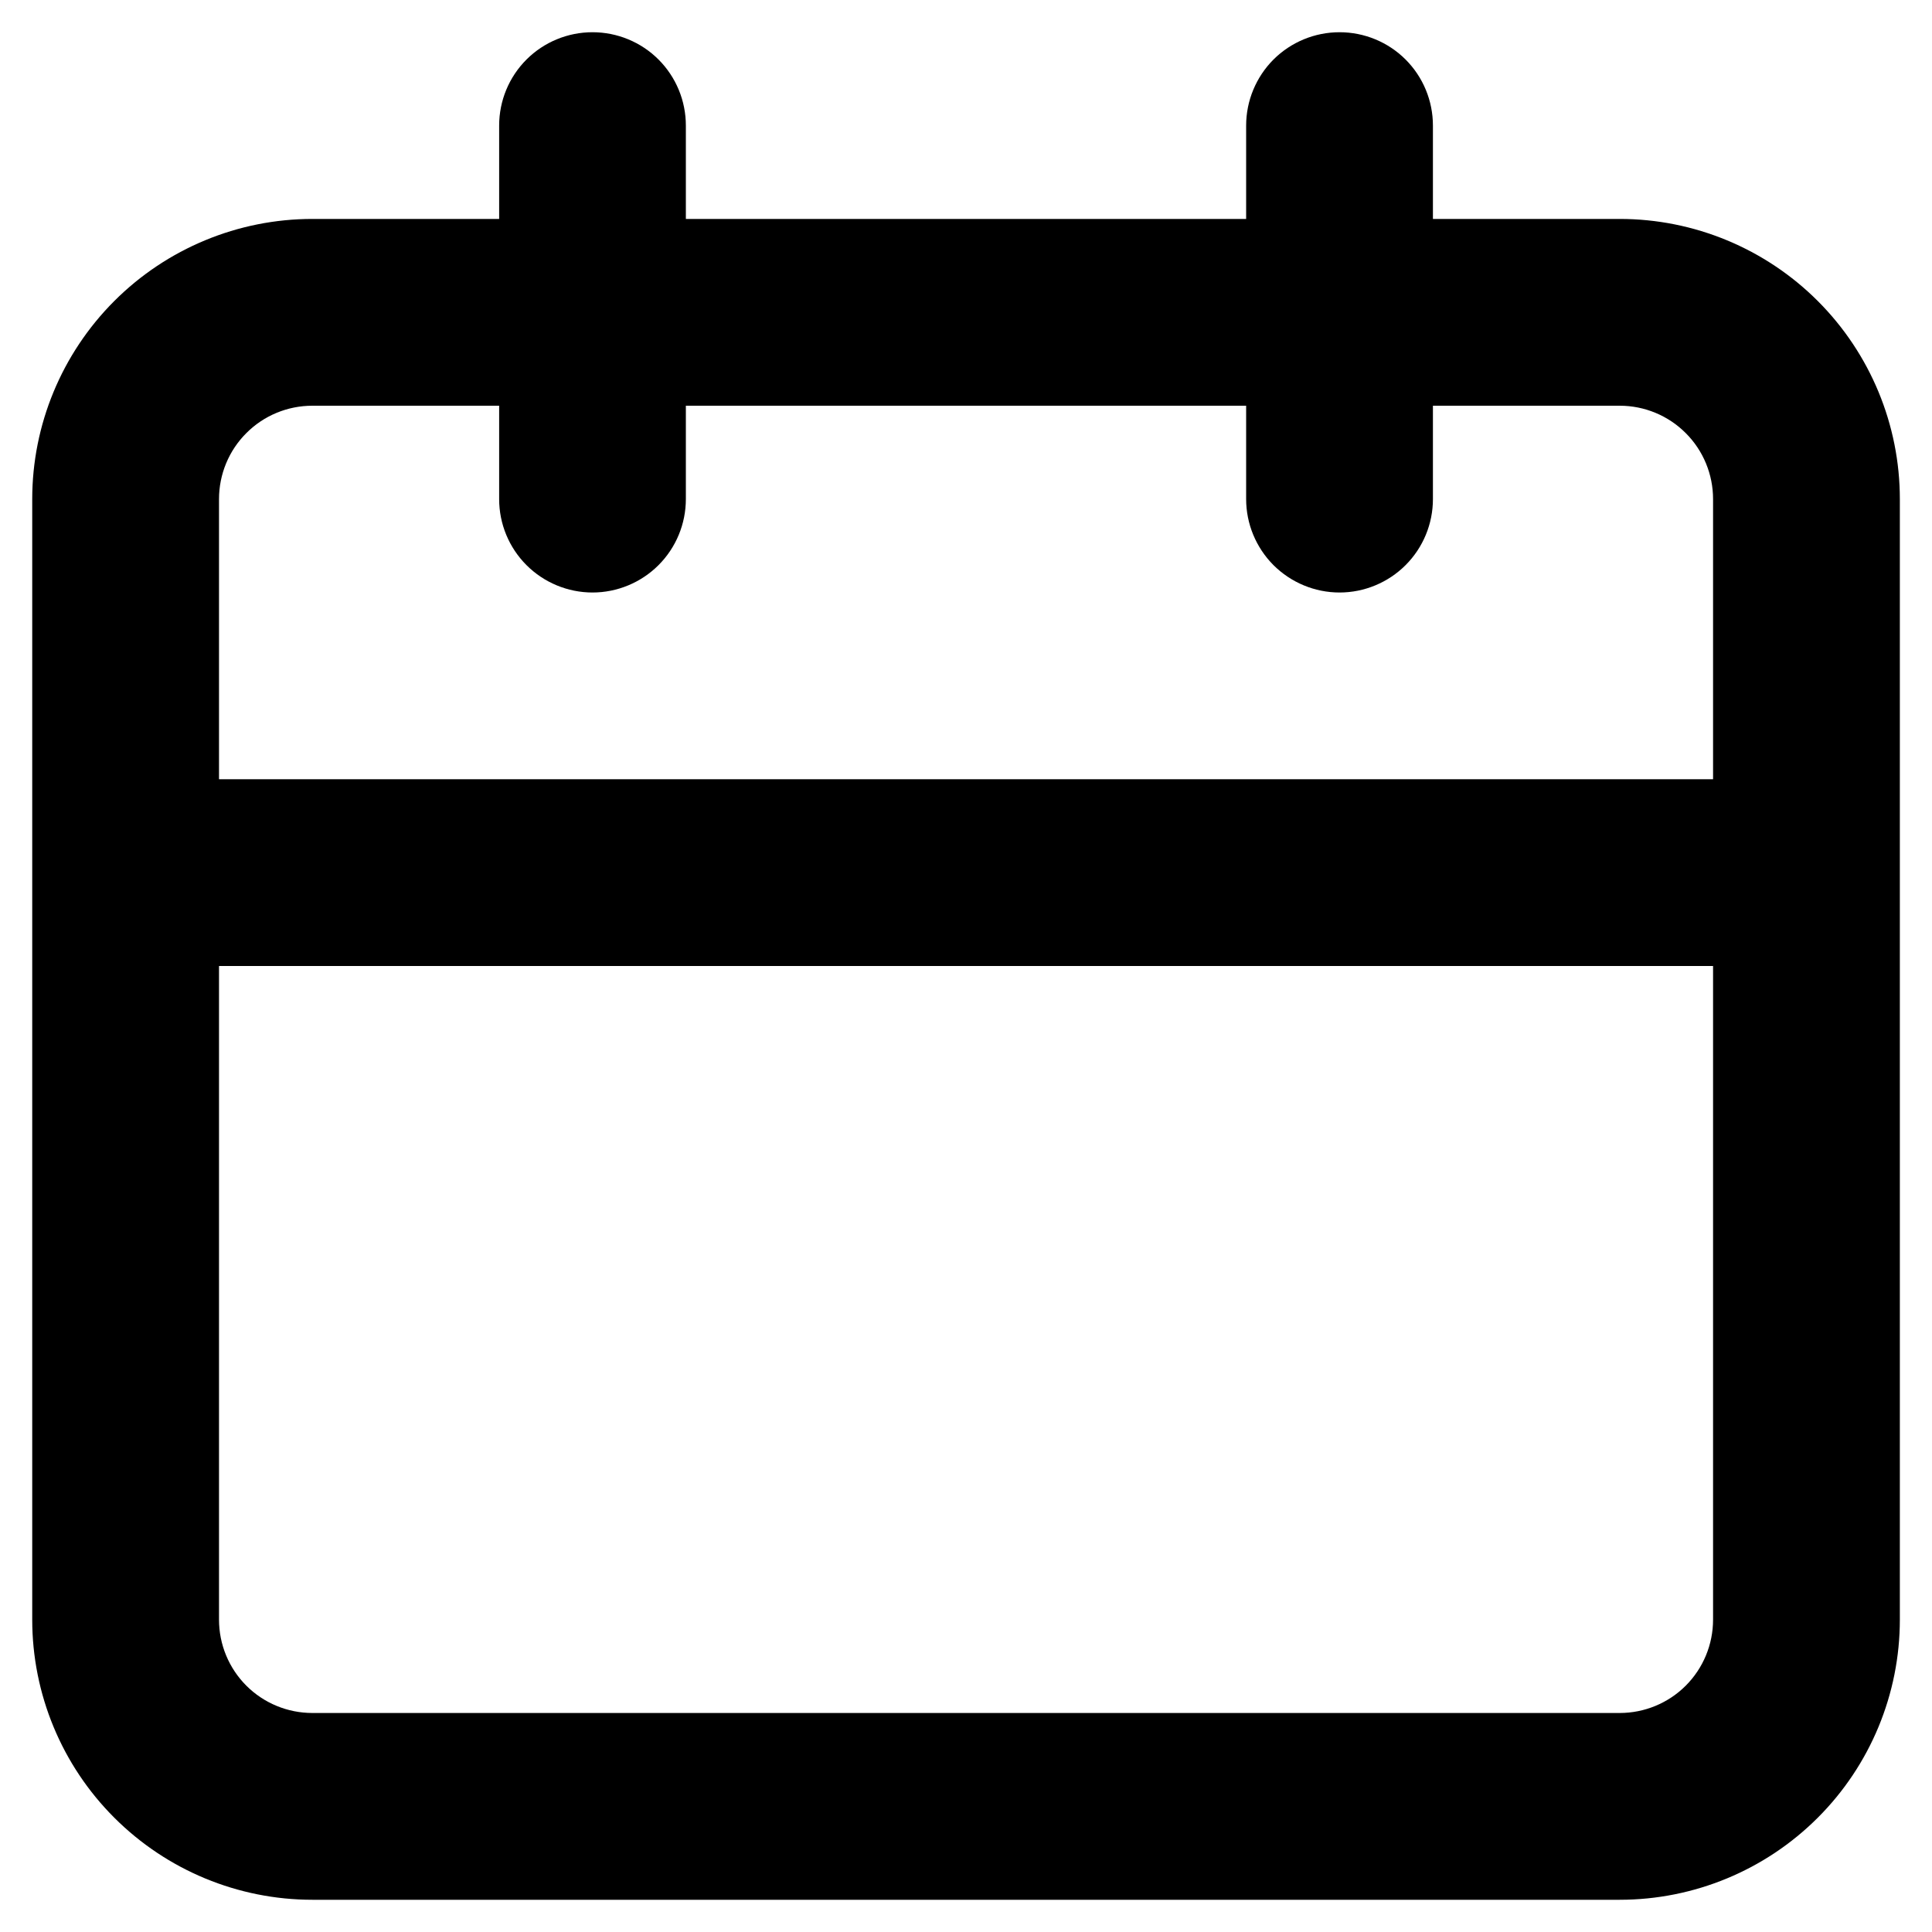 <svg width="25" height="25" viewBox="0 0 25 25" fill="none" xmlns="http://www.w3.org/2000/svg">
<path d="M20.959 2.833H18.542V1.625C18.542 1.304 18.415 0.997 18.188 0.77C17.962 0.544 17.654 0.417 17.334 0.417C17.013 0.417 16.706 0.544 16.479 0.77C16.253 0.997 16.125 1.304 16.125 1.625V2.833H8.875V1.625C8.875 1.304 8.748 0.997 8.521 0.77C8.295 0.544 7.987 0.417 7.667 0.417C7.347 0.417 7.039 0.544 6.813 0.77C6.586 0.997 6.459 1.304 6.459 1.625V2.833H4.042C3.081 2.833 2.159 3.215 1.479 3.895C0.799 4.575 0.417 5.497 0.417 6.458V20.958C0.417 21.92 0.799 22.842 1.479 23.521C2.159 24.201 3.081 24.583 4.042 24.583H20.959C21.92 24.583 22.842 24.201 23.522 23.521C24.202 22.842 24.584 21.92 24.584 20.958V6.458C24.584 5.497 24.202 4.575 23.522 3.895C22.842 3.215 21.92 2.833 20.959 2.833ZM22.167 20.958C22.167 21.279 22.04 21.586 21.813 21.813C21.587 22.039 21.279 22.166 20.959 22.166H4.042C3.722 22.166 3.414 22.039 3.188 21.813C2.961 21.586 2.834 21.279 2.834 20.958V12.5H22.167V20.958ZM22.167 10.083H2.834V6.458C2.834 6.138 2.961 5.83 3.188 5.604C3.414 5.377 3.722 5.25 4.042 5.25H6.459V6.458C6.459 6.779 6.586 7.086 6.813 7.313C7.039 7.539 7.347 7.667 7.667 7.667C7.987 7.667 8.295 7.539 8.521 7.313C8.748 7.086 8.875 6.779 8.875 6.458V5.25H16.125V6.458C16.125 6.779 16.253 7.086 16.479 7.313C16.706 7.539 17.013 7.667 17.334 7.667C17.654 7.667 17.962 7.539 18.188 7.313C18.415 7.086 18.542 6.779 18.542 6.458V5.25H20.959C21.279 5.25 21.587 5.377 21.813 5.604C22.04 5.83 22.167 6.138 22.167 6.458V10.083Z" fill="black"/>
</svg>
